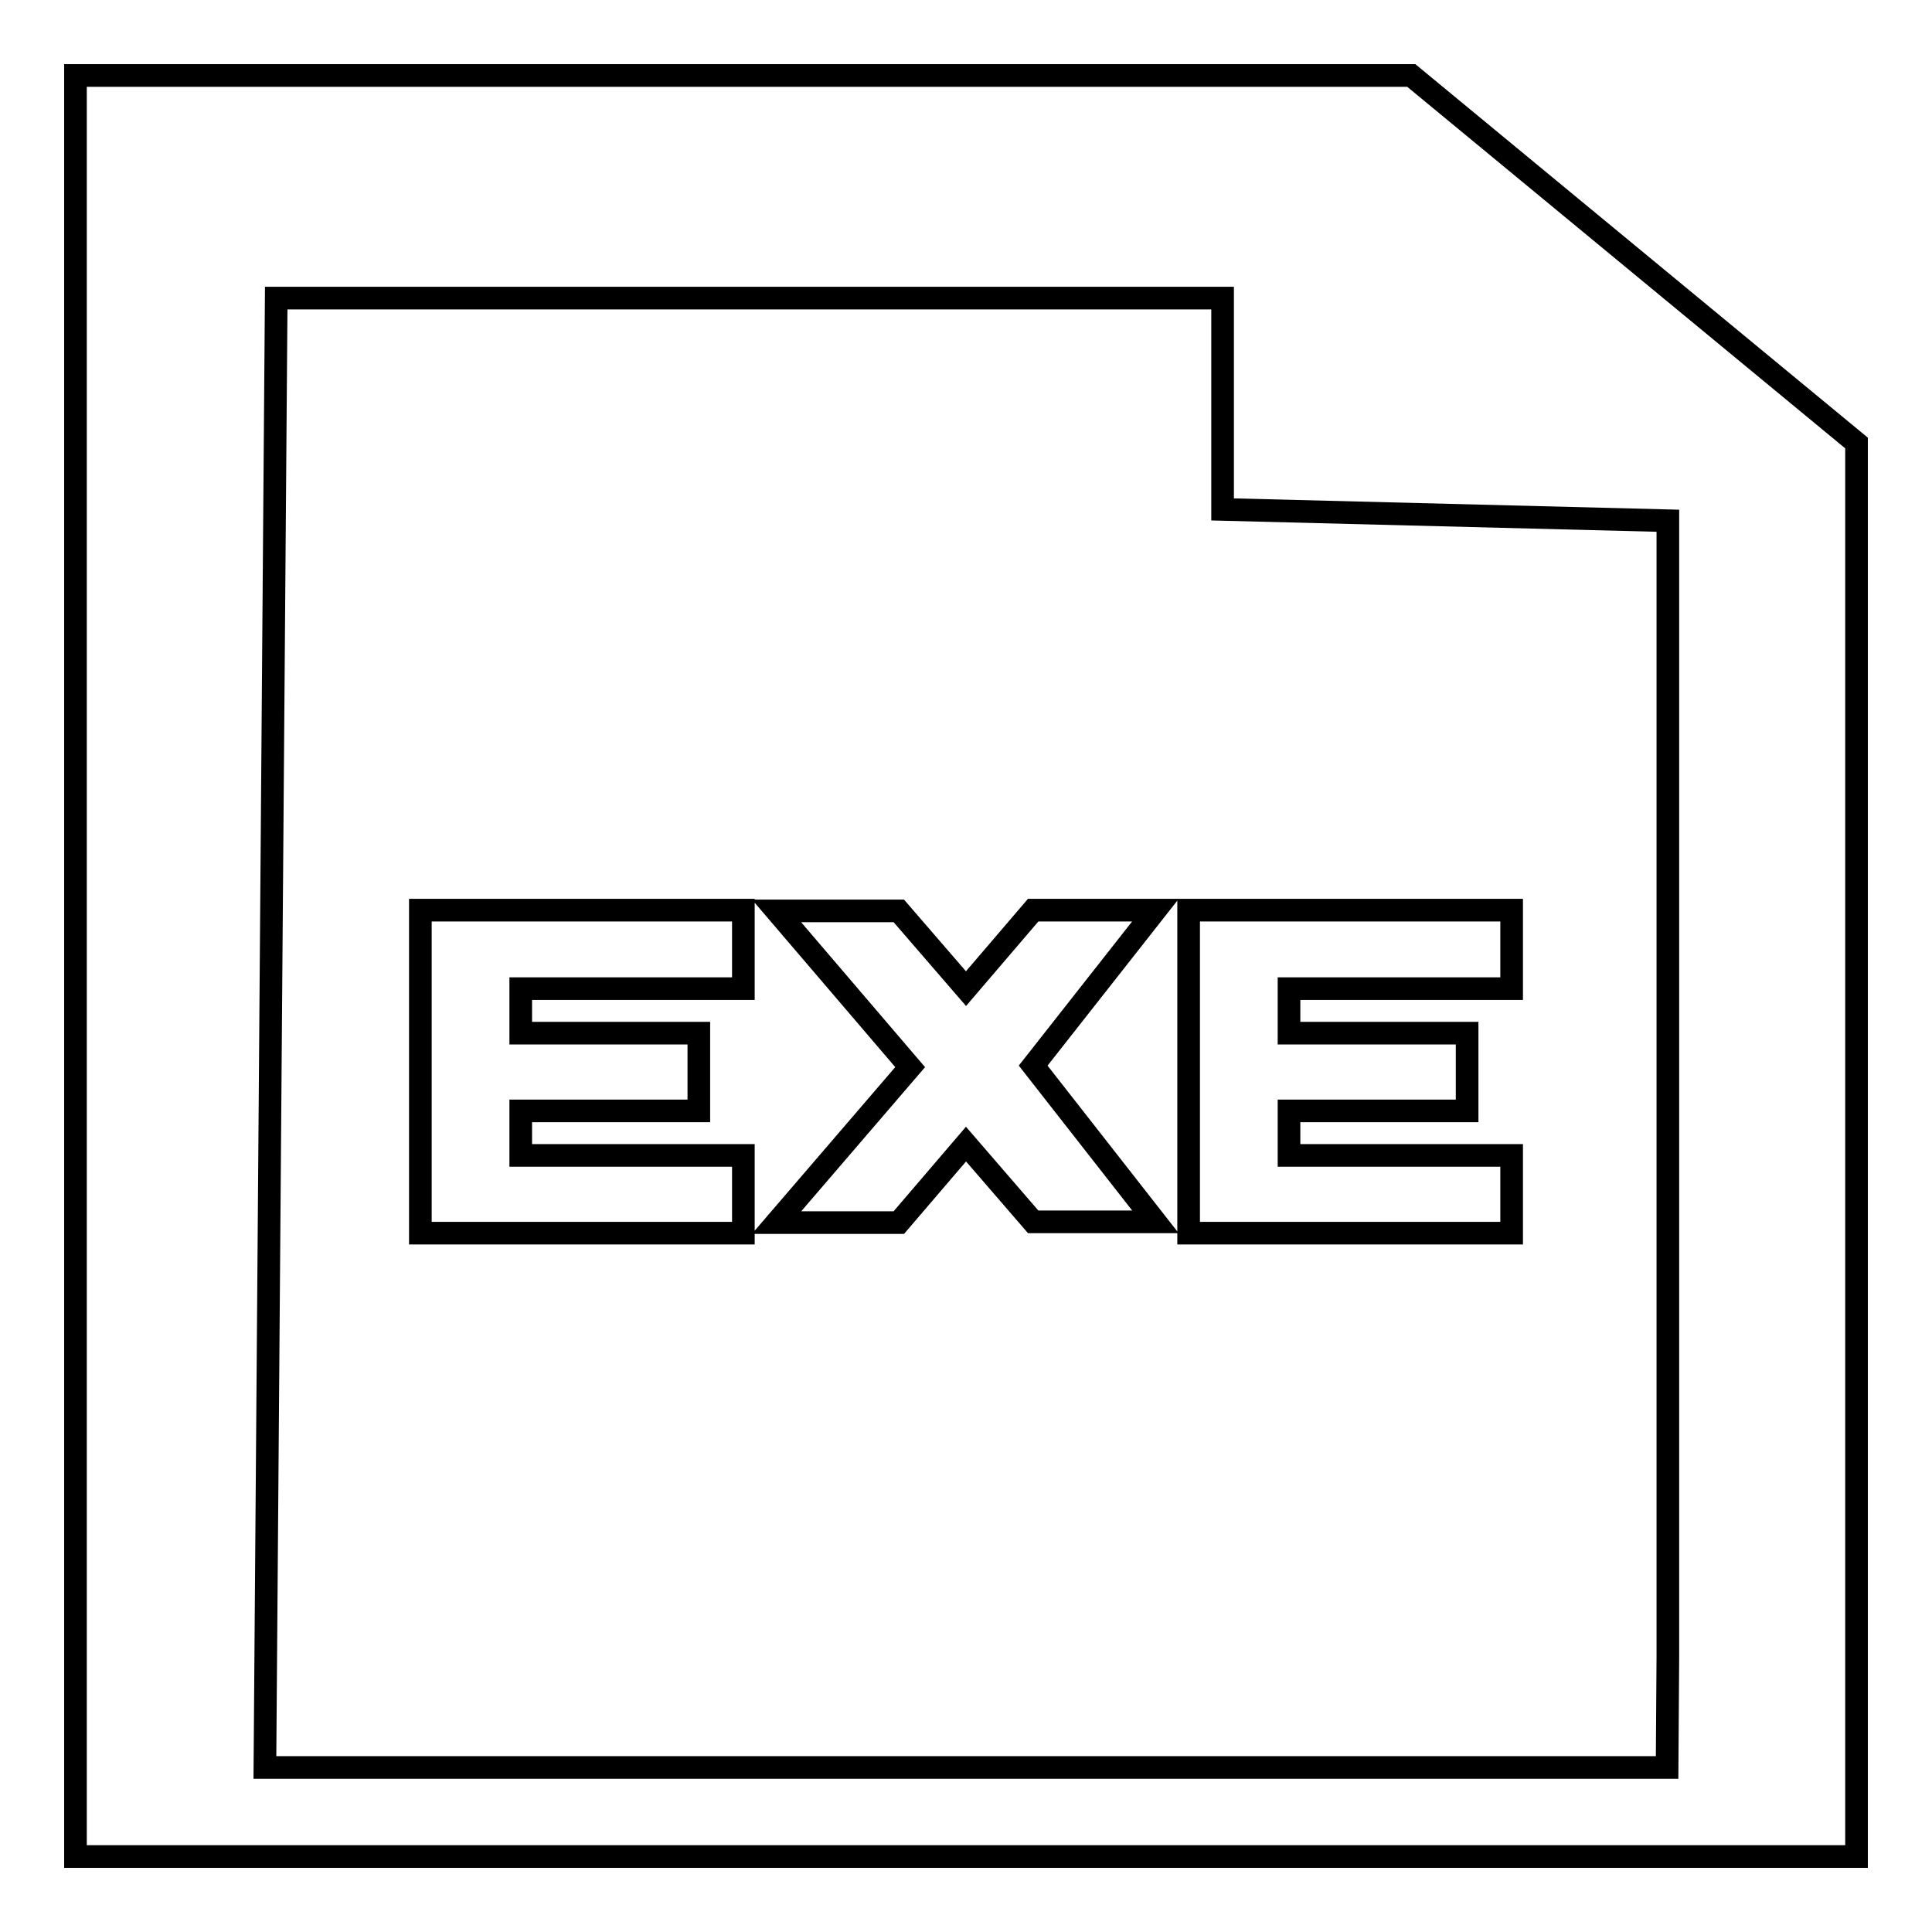 <?xml version="1.0" encoding="utf-8"?>
<!-- Svg Vector Icons : http://www.onlinewebfonts.com/icon -->
<!DOCTYPE svg PUBLIC "-//W3C//DTD SVG 1.1//EN" "http://www.w3.org/Graphics/SVG/1.1/DTD/svg11.dtd">
<svg version="1.1" xmlns="http://www.w3.org/2000/svg" xmlns:xlink="http://www.w3.org/1999/xlink" x="0px" y="0px" viewBox="0 0 256 256" enable-background="new 0 0 256 256" xml:space="preserve">
<g><g><path stroke-width="3" fill-opacity="0" stroke="#000000"  d="M187,10H10v236h236V58.7L187,10L187,10z M220.9,234.2H35.1l1.5-194.7h125.4v28l59,1.5v150.5L220.9,234.2L220.9,234.2z M55.7,120.6h42.8V131H69v5.9h23.6v10.3H69v5.9h29.5v10.3H55.7V120.6z M157.5,120.6h42.8V131h-29.5v5.9h23.6v10.3h-23.6v5.9h29.5v10.3h-42.8V120.6z M153.1,120.6h-16.2L128,131l-8.9-10.3h-16.2l17.7,20.7L102.9,162h16.2l8.9-10.4l8.9,10.3h16.2l-16.2-20.7L153.1,120.6z"/></g></g>
</svg>